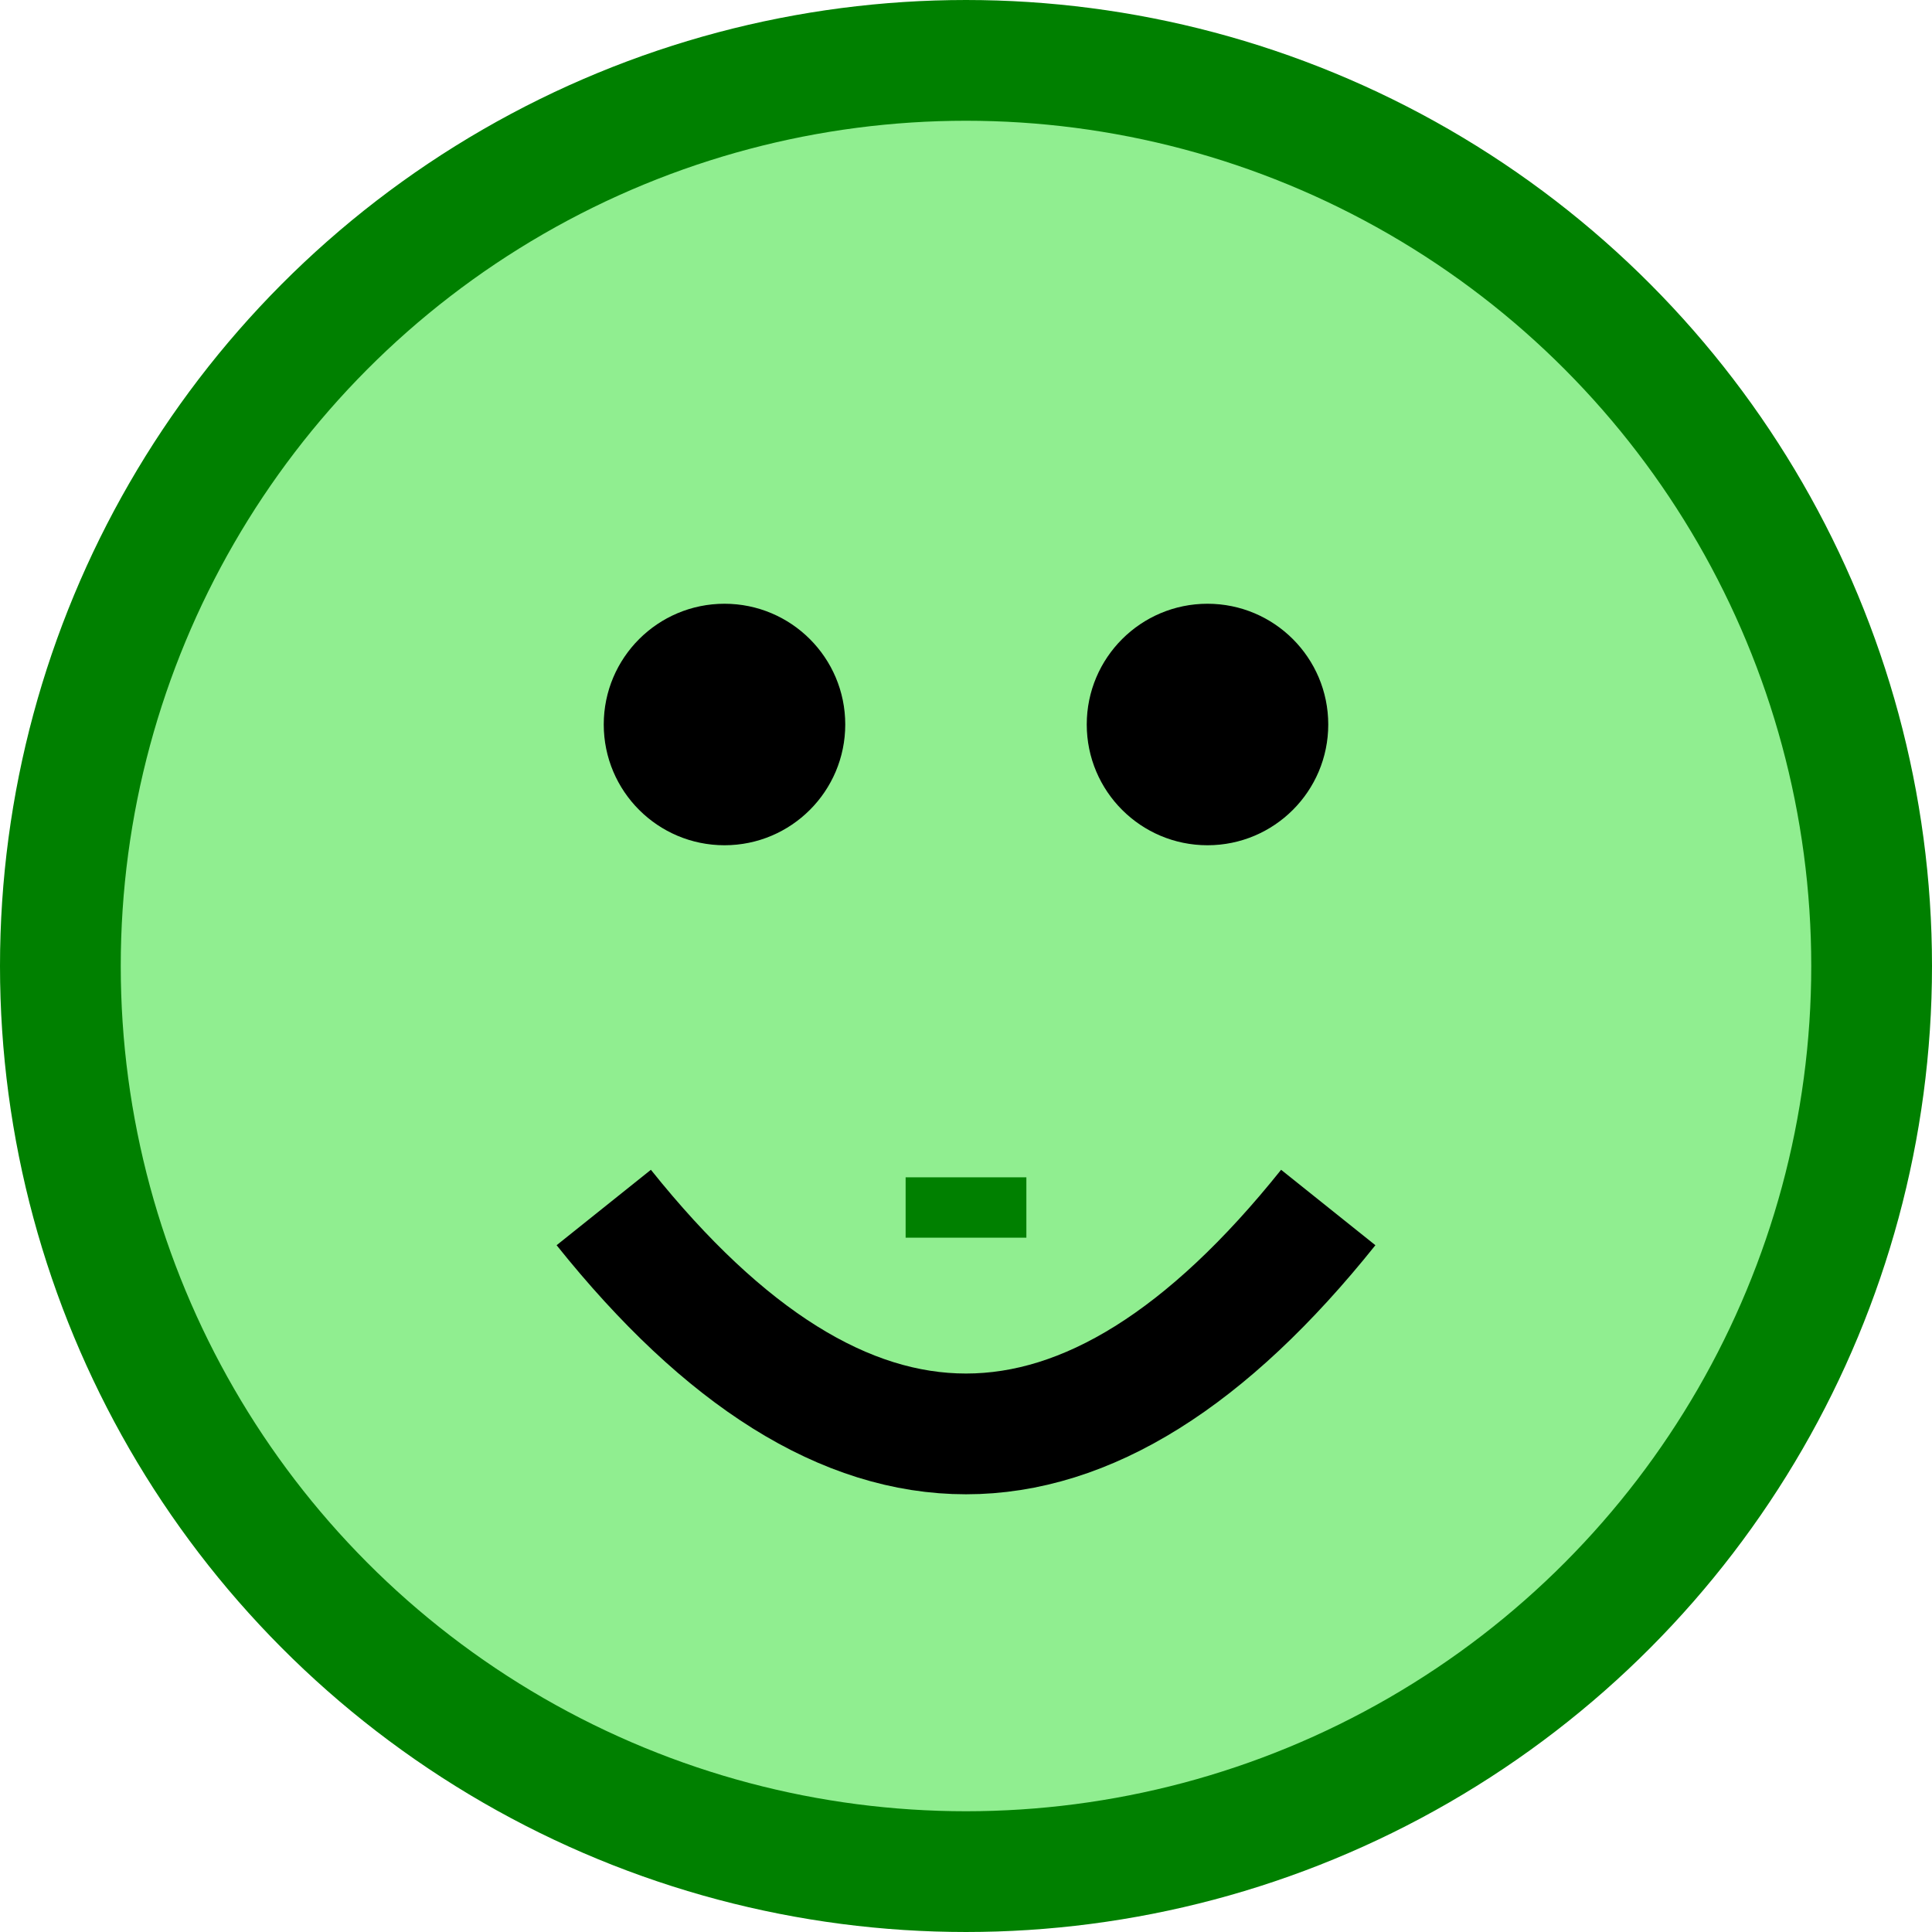 <svg xmlns="http://www.w3.org/2000/svg" viewBox="0 0 64 64">
  <circle cx="32" cy="32" r="30" stroke="green" stroke-width="4" fill="lightgreen" />
  <circle cx="24" cy="24" r="4" fill="black" />
  <circle cx="40" cy="24" r="4" fill="black" />
  <path d="M20 40 Q 32 55, 44 40" stroke="black" stroke-width="4" fill="none" />
  <line x1="30" y1="40" x2="34" y2="40" stroke="green" stroke-width="2" />
</svg>